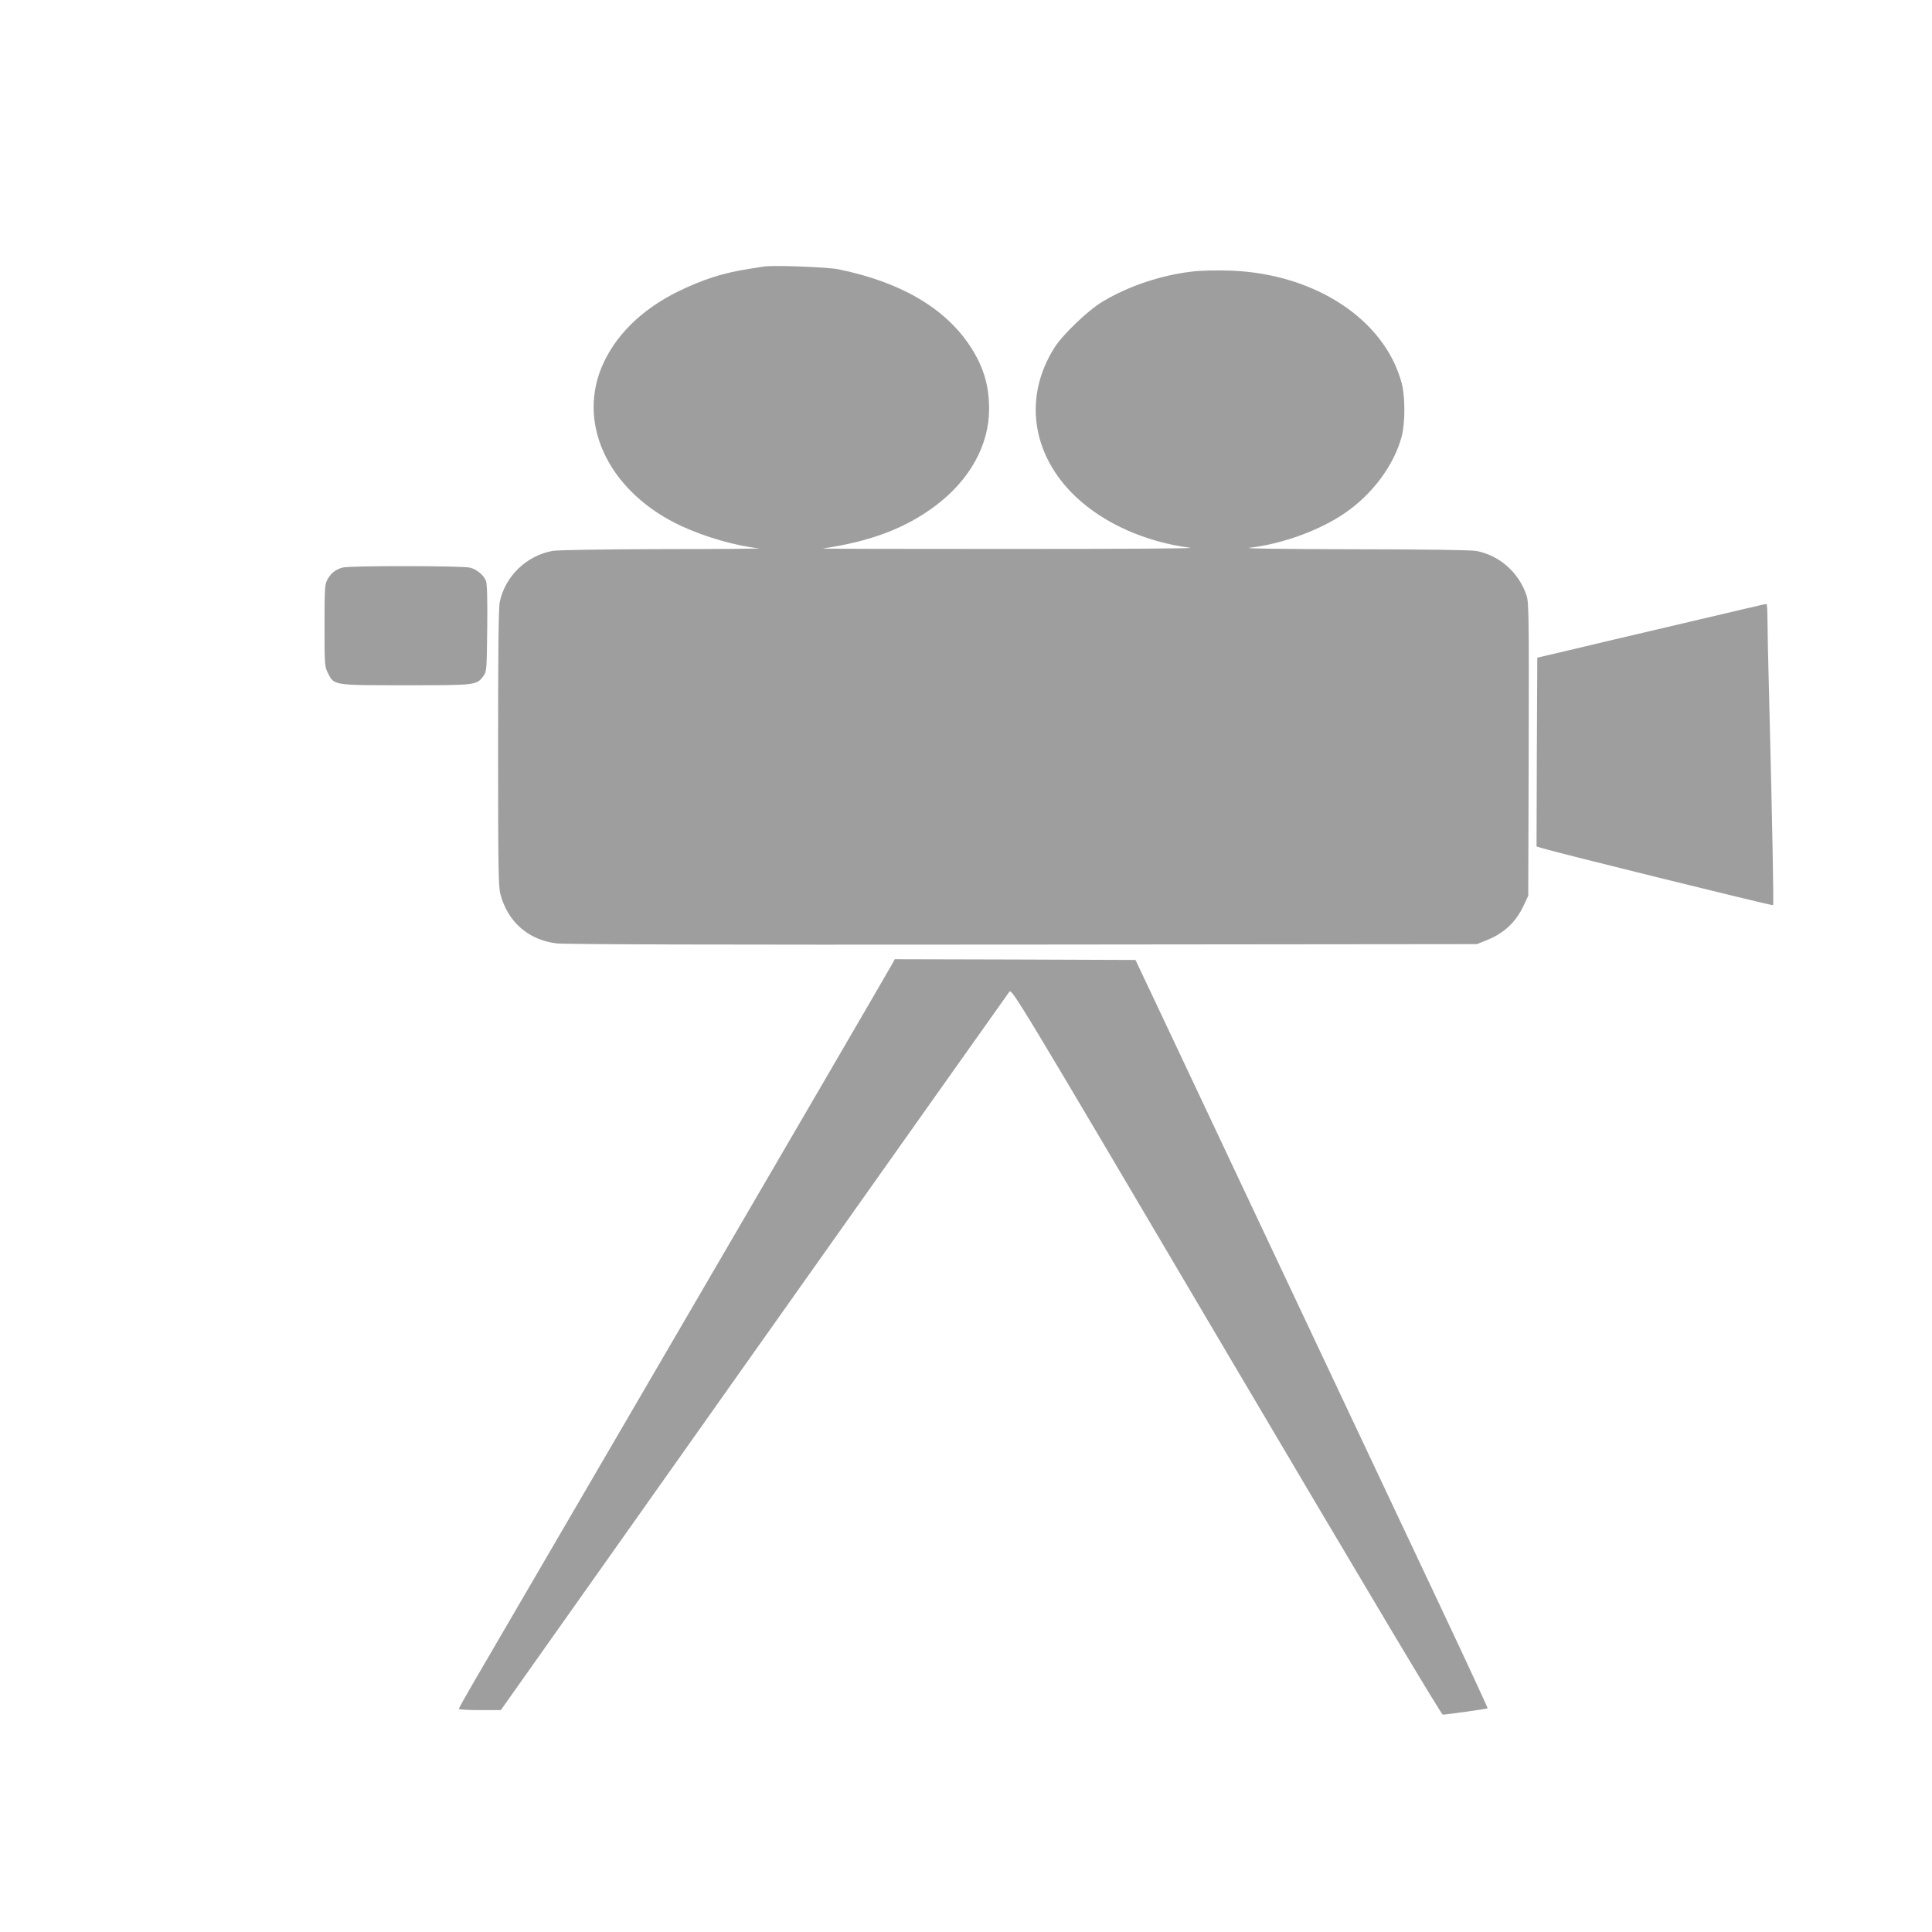 <?xml version="1.0" standalone="no"?>
<!DOCTYPE svg PUBLIC "-//W3C//DTD SVG 20010904//EN"
 "http://www.w3.org/TR/2001/REC-SVG-20010904/DTD/svg10.dtd">
<svg version="1.0" xmlns="http://www.w3.org/2000/svg"
 width="1280pt" height="1280pt" viewBox="0 0 1280 1280"
 preserveAspectRatio="xMidYMid meet">
<g transform="translate(0,1280) scale(0.1,-0.1)"
fill="#9e9e9e" stroke="none">
<path d="M5060 11034 c-14 -2 -56 -9 -95 -15 -175 -27 -305 -69 -470 -149
-249 -122 -426 -299 -512 -510 -157 -391 65 -829 531 -1045 157 -73 362 -132
516 -148 19 -2 -269 -5 -641 -5 -411 -1 -697 -6 -730 -12 -173 -33 -312 -168
-348 -338 -8 -37 -11 -327 -11 -965 0 -777 2 -921 15 -970 48 -183 183 -303
370 -327 54 -7 1049 -10 3090 -8 l3010 3 60 24 c119 47 196 119 249 230 l31
66 3 969 c2 880 1 974 -14 1020 -50 152 -179 267 -334 296 -32 6 -350 11 -814
11 -482 1 -734 5 -687 10 216 25 464 115 630 229 184 125 328 320 378 510 23
88 23 263 0 350 -112 422 -573 726 -1132 747 -96 3 -198 1 -256 -6 -207 -24
-421 -96 -592 -198 -97 -57 -267 -220 -322 -308 -206 -326 -150 -710 143 -987
188 -177 462 -299 757 -337 43 -5 -410 -8 -1195 -8 -696 0 -1254 1 -1240 3
316 46 550 134 750 285 225 170 353 400 353 639 0 159 -38 284 -128 420 -167
252 -463 423 -871 506 -75 15 -434 28 -494 18z"/>
<path d="M2271 9040 c-45 -11 -80 -38 -102 -80 -17 -31 -19 -61 -19 -305 0
-261 1 -272 23 -315 41 -81 32 -80 517 -80 468 0 468 0 514 63 20 27 21 43 24
315 2 194 -1 294 -8 313 -17 40 -60 76 -105 88 -47 13 -790 14 -844 1z"/>
<path d="M11150 8670 c-300 -70 -639 -150 -755 -178 l-210 -49 -3 -626 -2
-625 32 -10 c104 -32 1529 -384 1535 -379 5 6 -4 504 -27 1417 -6 206 -10 421
-10 478 0 56 -3 102 -7 101 -5 0 -253 -58 -553 -129z"/>
<path d="M5913 6417 c-8 -16 -613 -1055 -1345 -2310 -732 -1255 -1375 -2358
-1429 -2451 -55 -94 -99 -173 -99 -178 0 -4 63 -8 139 -8 l139 0 1676 2369
c922 1303 1684 2378 1693 2390 18 21 43 -21 1437 -2384 942 -1595 1425 -2405
1435 -2405 28 1 293 38 297 42 2 2 -140 308 -315 679 -175 371 -612 1297 -971
2059 -359 762 -742 1573 -850 1803 l-197 417 -798 3 -797 2 -15 -28z"/>
</g>
</svg>
